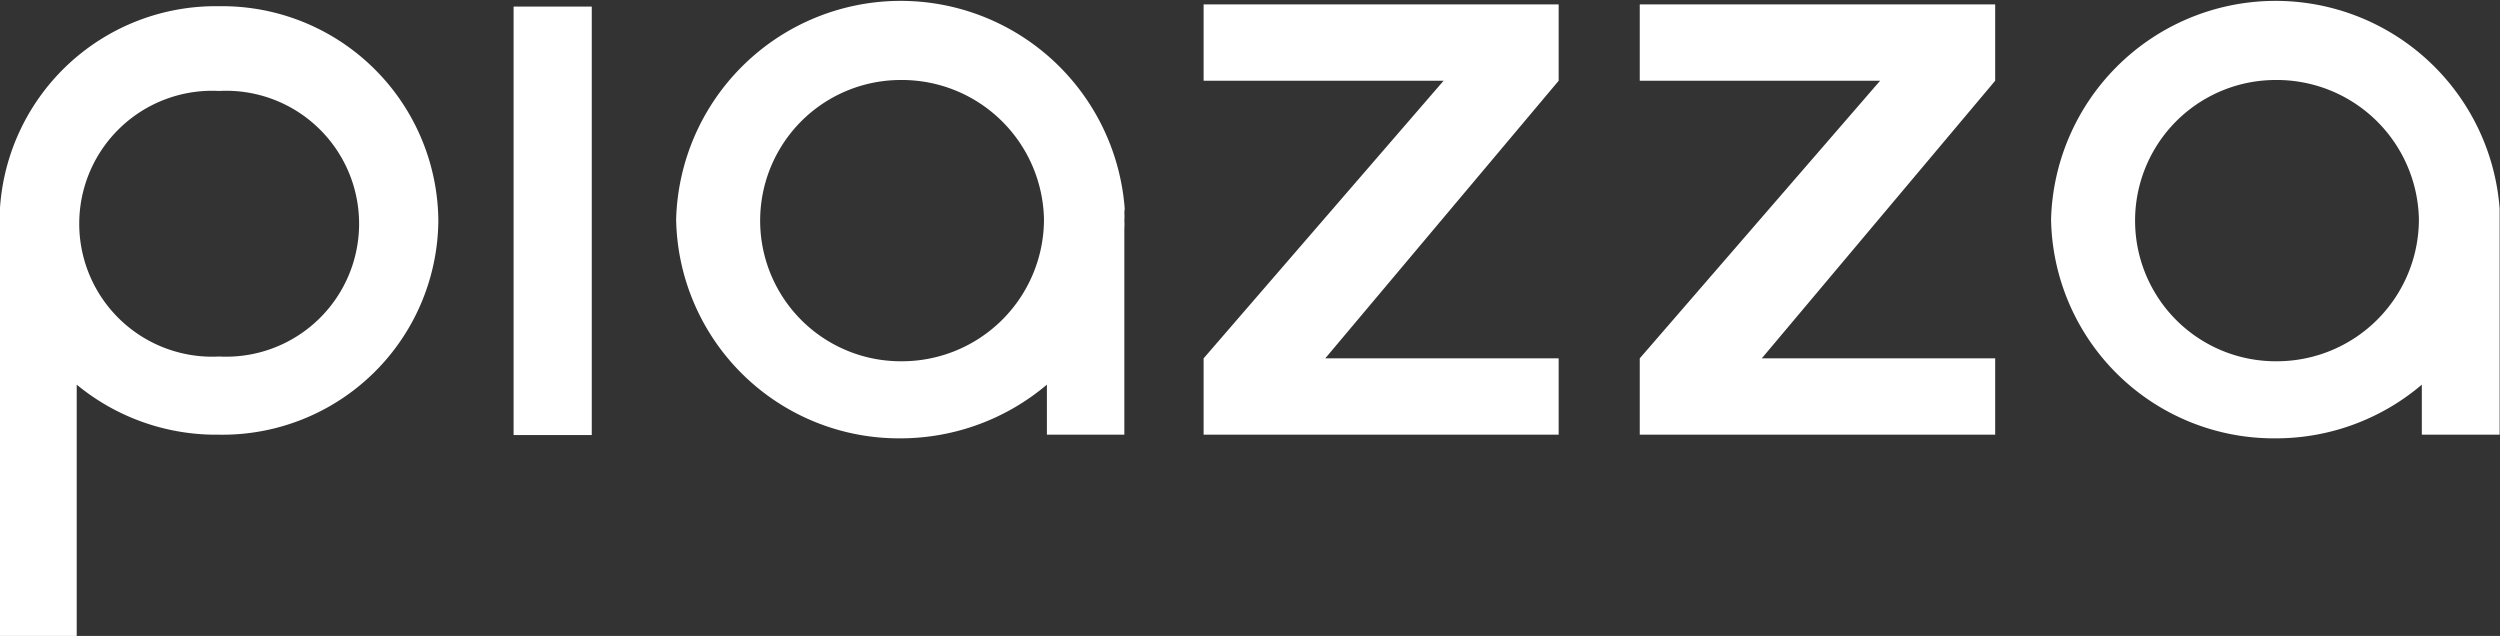 <svg id="Layer_1" data-name="Layer 1" xmlns="http://www.w3.org/2000/svg" viewBox="0 0 68.44 17.41"><rect x="0" y="0" width="68.44" height="17.41" fill="#333333" stroke="none"/><defs><style>.cls-1{fill:#fff;}</style></defs><title>Artboard 95</title><g id="logo"><polygon class="cls-1" points="44.89 2.21 51.47 2.21 44.89 9.81 44.89 11.9 54.62 11.9 54.62 9.81 48.23 9.81 54.62 2.21 54.62 0.12 44.89 0.12 44.89 2.21"/><path class="cls-1" d="M68.43,5.71h0A6.15,6.15,0,0,0,56.15,6a6.1,6.1,0,0,0,6.15,6,6.16,6.16,0,0,0,4-1.47V11.9h2.13V6.26c0-.07,0-.15,0-.22s0-.15,0-.22ZM62.3,9.89a3.85,3.85,0,1,1,0-7.7A3.89,3.89,0,0,1,66.22,6,3.89,3.89,0,0,1,62.3,9.89Z"/><polygon class="cls-1" points="32.95 2.21 39.52 2.21 32.95 9.81 32.95 11.9 42.67 11.9 42.67 9.81 36.28 9.81 42.67 2.21 42.67 0.12 32.95 0.12 32.95 2.21"/><path class="cls-1" d="M6,.17A5.92,5.92,0,0,0,0,5.69L0,17.41h2.1V10.53A6,6,0,0,0,6,11.9a5.91,5.91,0,0,0,6-5.86A5.92,5.92,0,0,0,6,.17Zm0,9.59a3.64,3.64,0,1,1,0-7.27,3.64,3.64,0,1,1,0,7.27Z"/><path class="cls-1" d="M30.79,5.71h0A6.15,6.15,0,0,0,18.51,6a6.1,6.1,0,0,0,6.15,6,6.21,6.21,0,0,0,4-1.47V11.9h2.12V6.26a1.62,1.62,0,0,0,0-.22,1.55,1.55,0,0,0,0-.22ZM24.66,9.89a3.85,3.85,0,1,1,0-7.7A3.89,3.89,0,0,1,28.58,6,3.89,3.89,0,0,1,24.66,9.89Z"/><rect class="cls-1" x="14.06" y="0.18" width="2.14" height="11.73"/></g></svg>